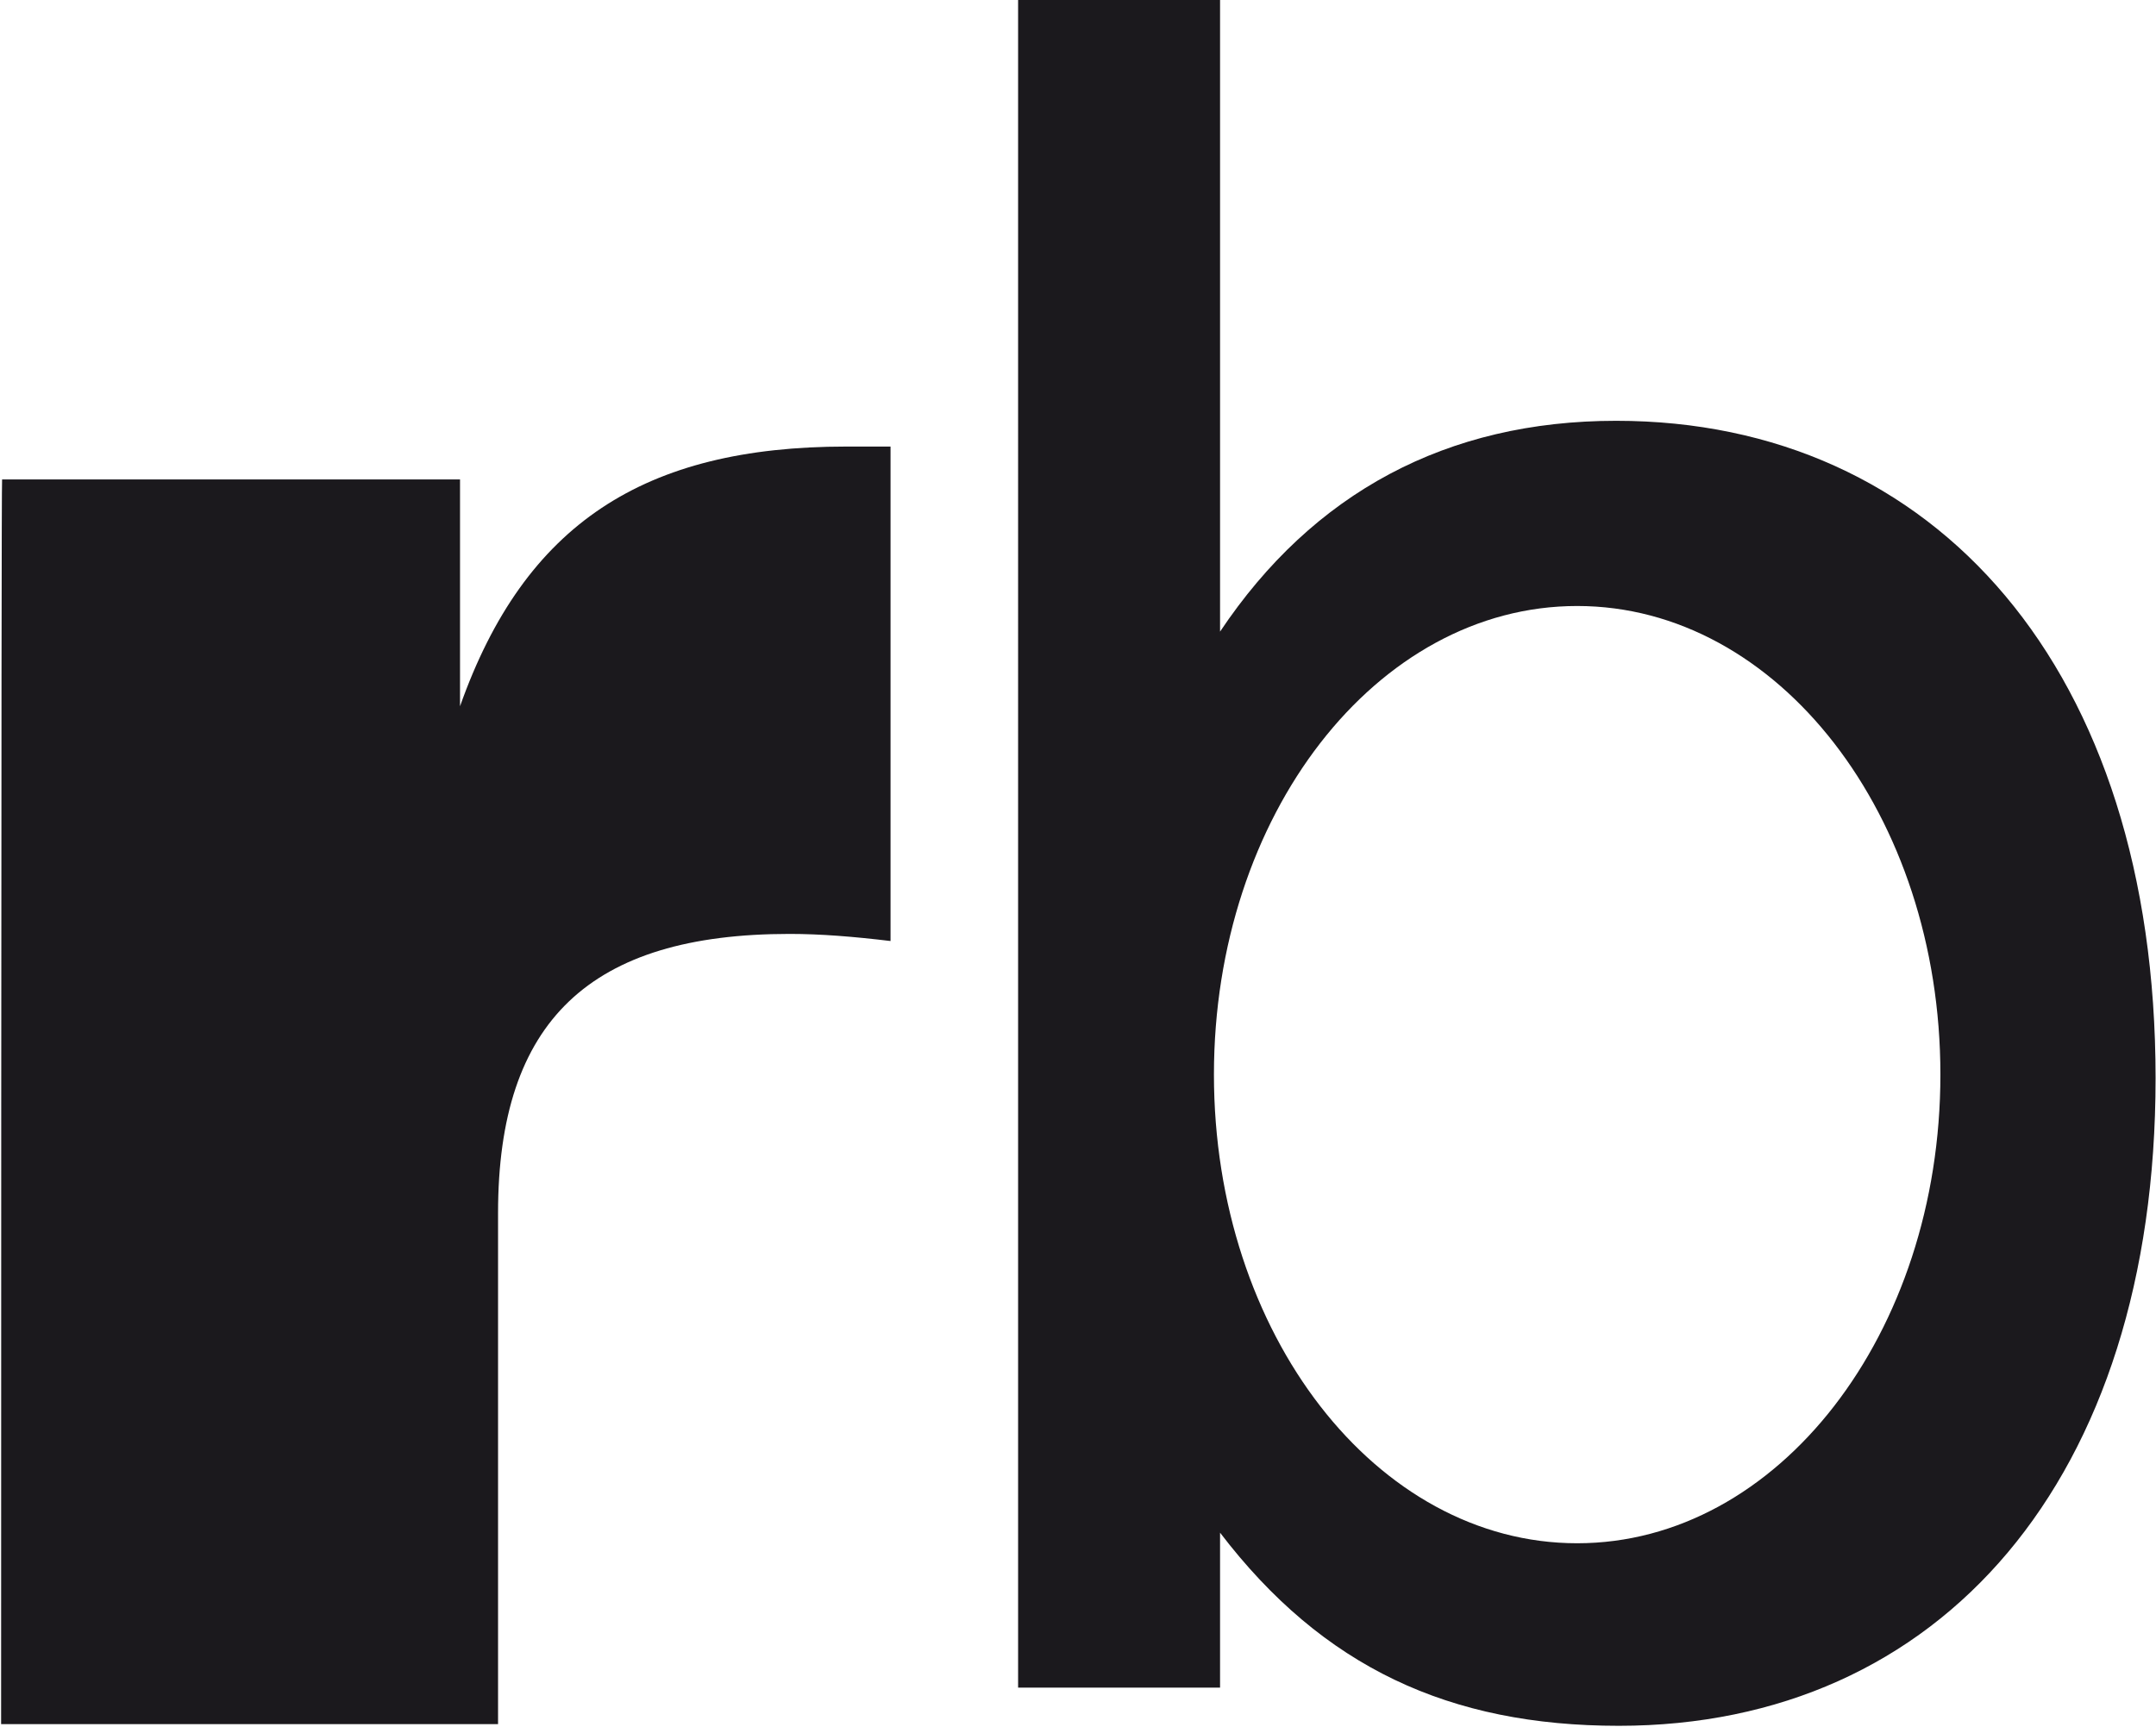 <svg version="1.2" xmlns="http://www.w3.org/2000/svg" viewBox="0 0 1548 1240" width="1548" height="1240"><style>.a{fill:#1b191d}</style><path class="a" d="m1.5 344.3h328.8v162.9c46.4-131.1 132.3-186.5 277.3-186.5h31.8v355.1c-26.7-3.2-50.2-5.1-72.5-5.1-143.1 0-209.3 62.3-209.3 200.4v367.1h-356.8c0 0 0-893.9 0.7-893.9z"/><path fill-rule="evenodd" class="a" d="m731 0h145v453.6c66.8-99.9 162.9-151.4 284.4-151.4 228.9 0 387.3 178.1 387.3 472.1 0 288.2-154.5 465.1-385.4 465.1-121.5 0-212.5-42-286.3-138.7v111.3h-145zm662.2 771.7c0-186.1-116.6-336.5-260.8-336.5-144.2 0-260.8 150.4-260.8 336.5 0 186.2 116.6 336.6 260.8 336.6 144.2 0 260.8-150.4 260.8-336.6z"/></svg>